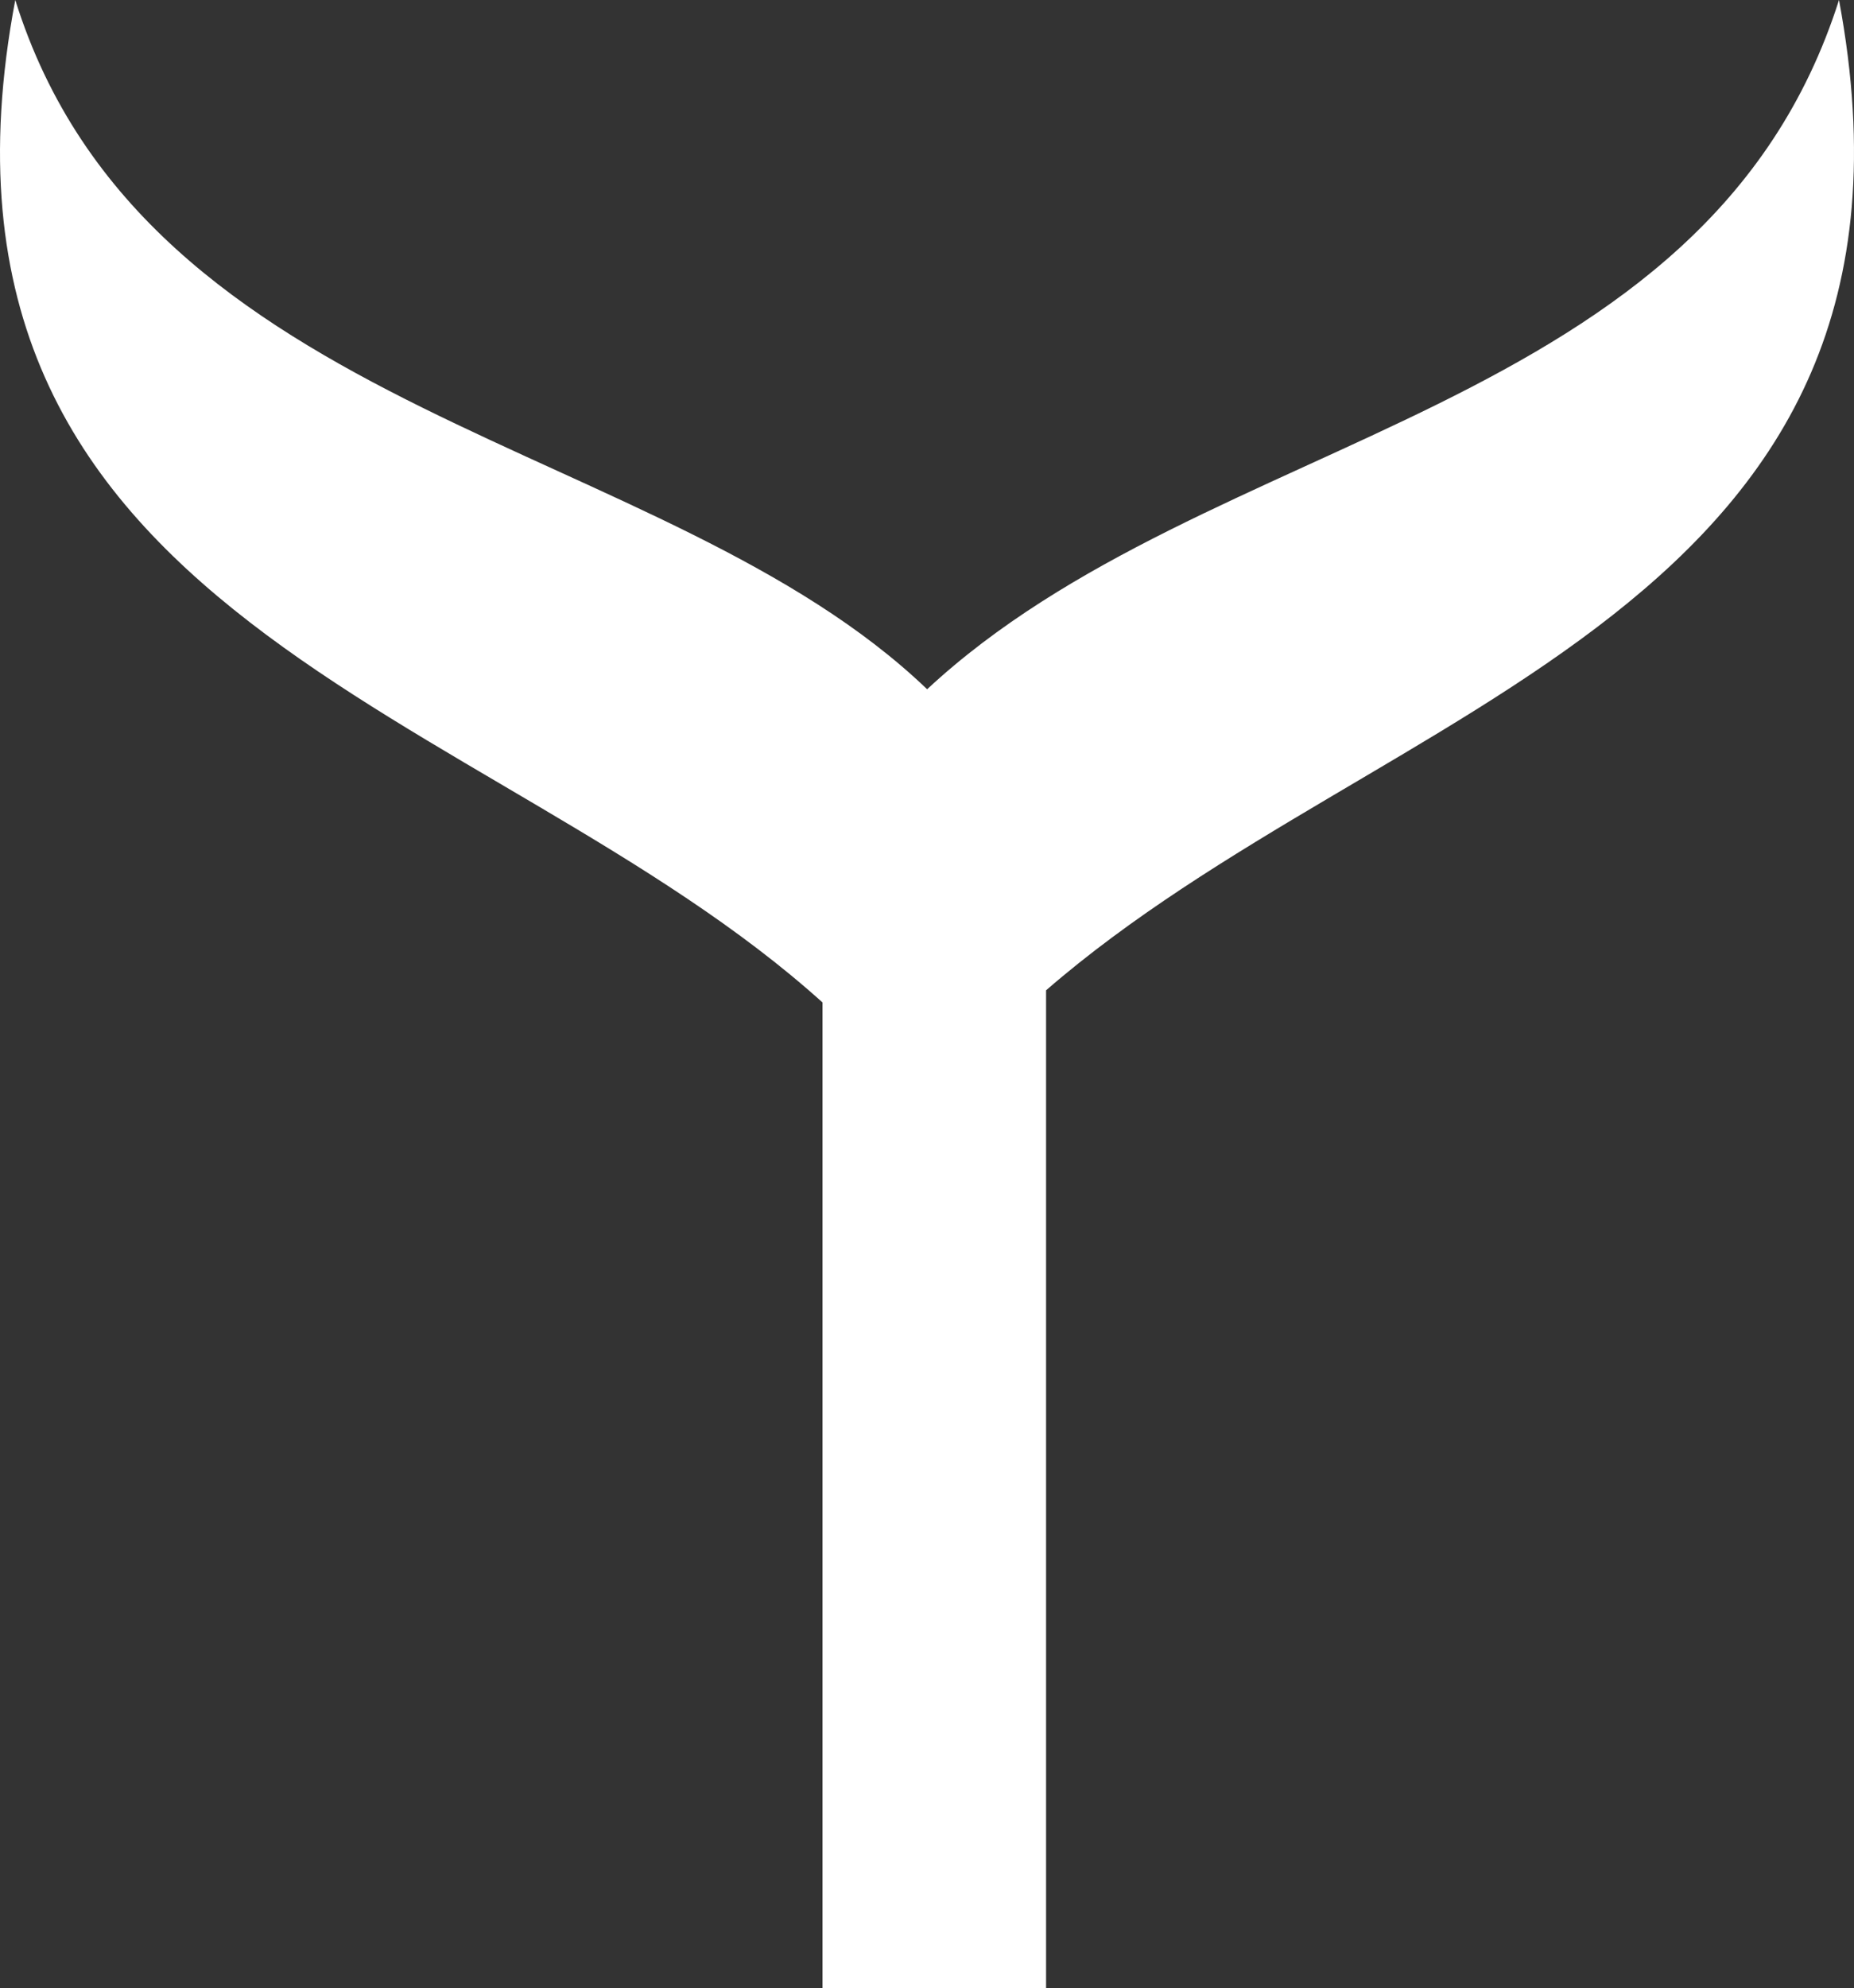 <?xml version="1.0" encoding="UTF-8"?> <svg xmlns="http://www.w3.org/2000/svg" width="195" height="209" viewBox="0 0 195 209" fill="none"><rect x="0" y="0" width="195" height="209" fill="#333333" stroke="none"/><path d="M193.423 0C179.407 44.049 127.051 44.976 97.514 72.449C69.946 46.02 15.39 44.049 1.606 0C-10.788 65.494 51.529 73.84 86.51 105.37V209H110.024V104.094C145.7 73.144 205.469 64.566 193.423 0Z" fill="white"></path></svg> 